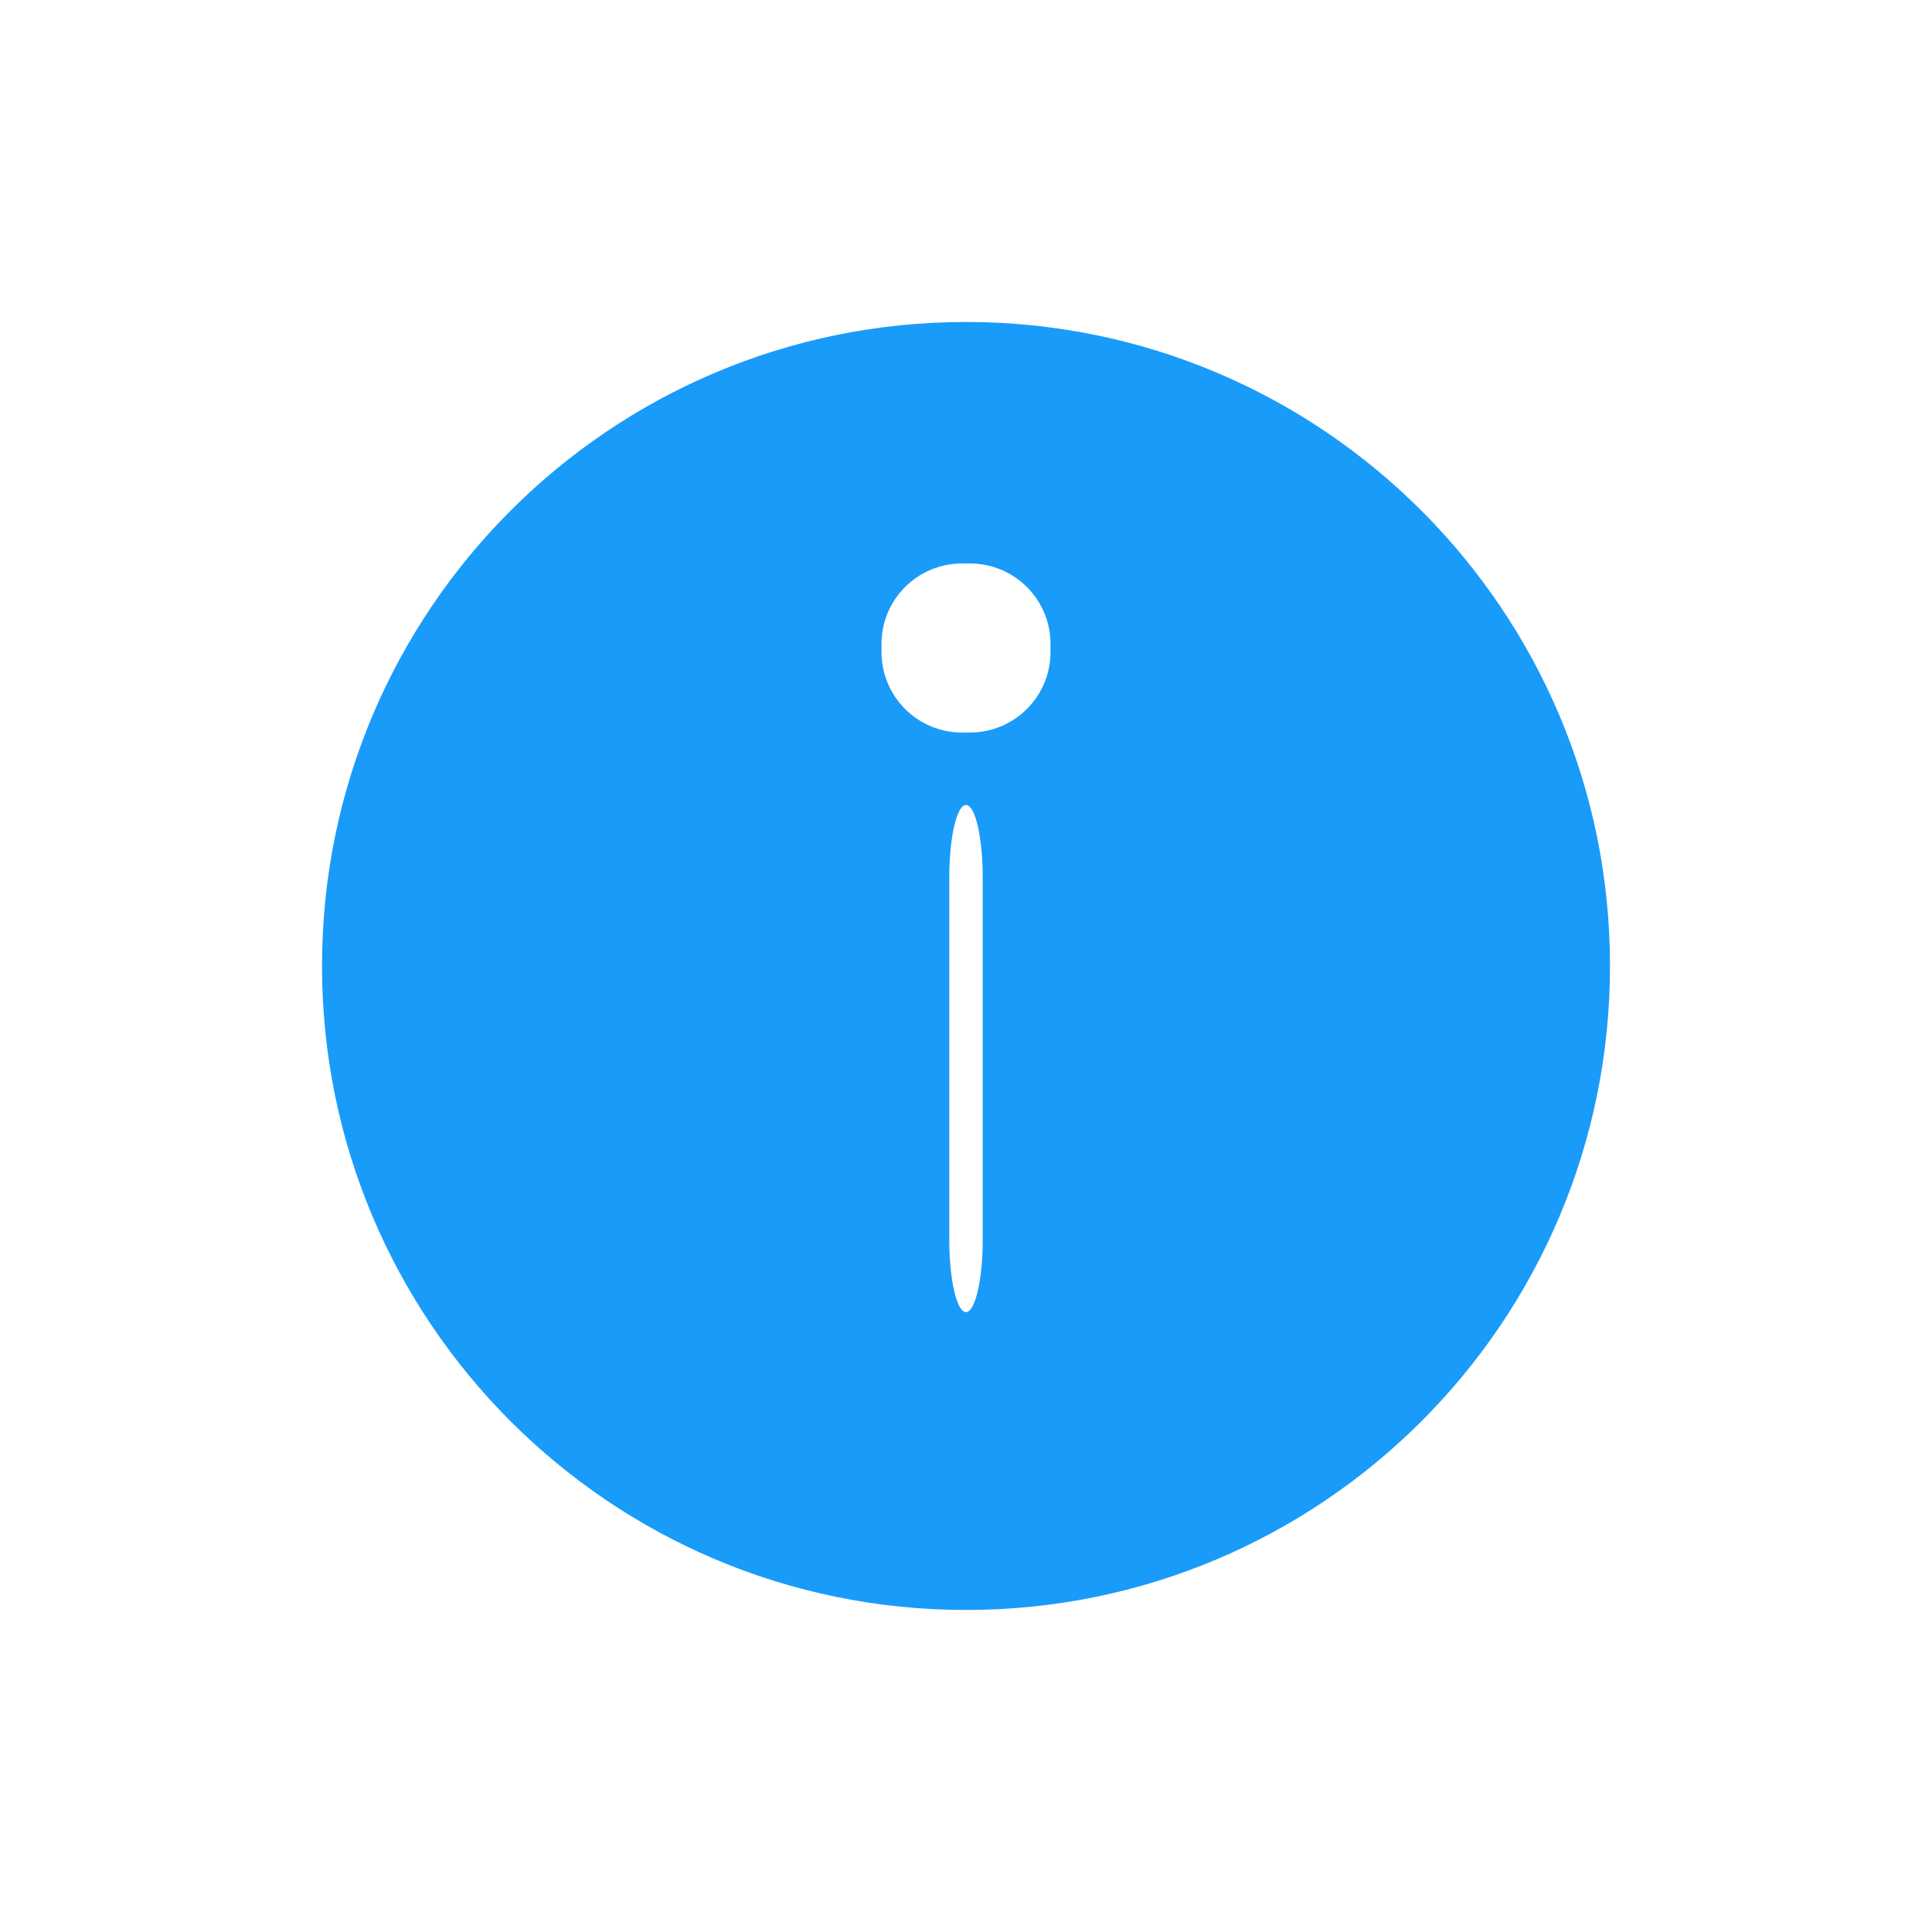 <svg width="104" height="104" viewBox="0 0 104 104" fill="none" xmlns="http://www.w3.org/2000/svg">
<g id="Benefit_icon">
<path id="Vector" fill-rule="evenodd" clip-rule="evenodd" d="M86.667 51.999C86.667 32.854 71.145 17.332 52 17.332C32.855 17.332 17.334 32.854 17.334 51.999C17.334 71.144 32.855 86.665 52 86.665C71.145 86.665 86.667 71.144 86.667 51.999ZM47.451 34.665C47.451 32.272 49.391 30.332 51.784 30.332H52.216C54.609 30.332 56.549 32.272 56.549 34.665V35.099C56.549 37.489 54.614 39.427 52.224 39.432L51.793 39.433C50.642 39.435 49.538 38.98 48.723 38.167C47.909 37.354 47.451 36.25 47.451 35.099V34.665ZM52 43.332C52.497 43.332 52.9 45.078 52.9 47.232V66.732C52.9 68.886 52.497 70.632 52 70.632C51.503 70.632 51.1 68.886 51.1 66.732V47.232C51.1 45.078 51.503 43.332 52 43.332Z" fill="#199BFA"/>
</g>
</svg>
